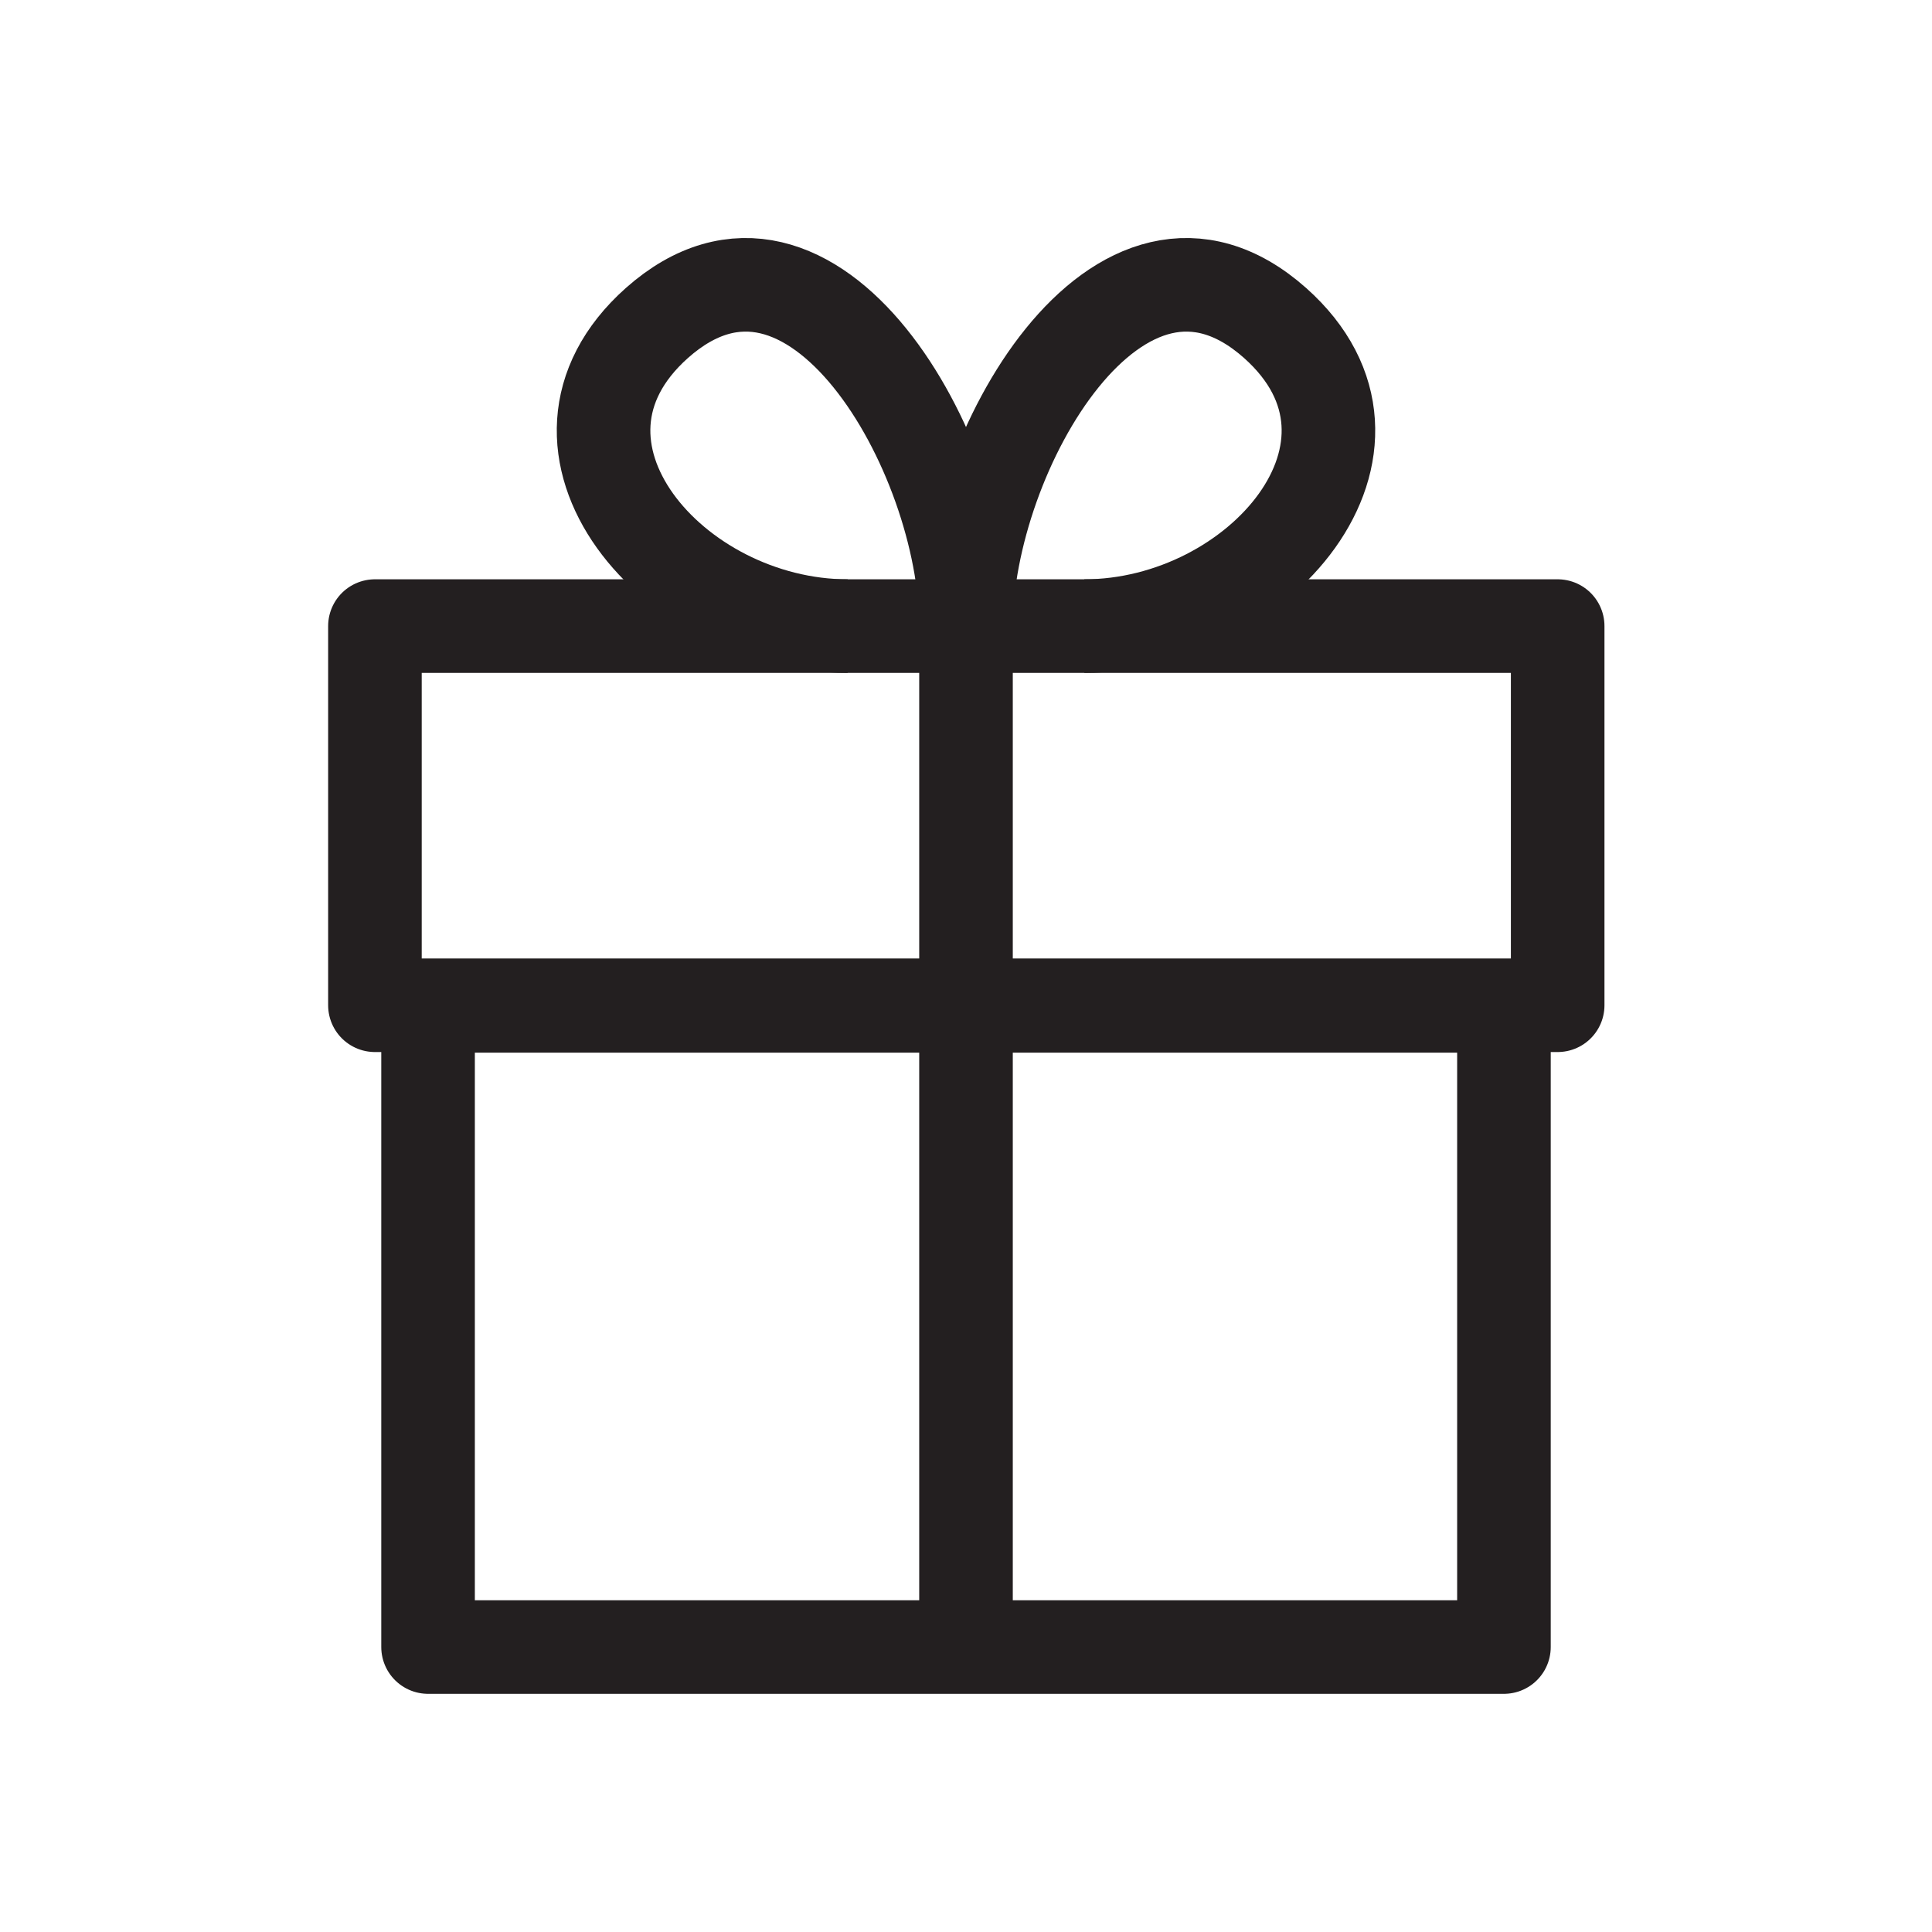 <?xml version="1.0" encoding="UTF-8"?><svg id="Layer_1" xmlns="http://www.w3.org/2000/svg" viewBox="0 0 32 32"><defs><style>.cls-1{fill:none;stroke:#231f20;stroke-linejoin:round;stroke-width:1.55px;}</style></defs><path class="cls-1" d="M14.04,10.37c-2.89,0-5.45-2.98-3.16-5.02,2.58-2.29,5.12,2.16,5.12,5.02"/><path class="cls-1" d="M17.96,10.37c2.89,0,5.45-2.98,3.16-5.02-2.58-2.29-5.12,2.16-5.12,5.02"/><rect class="cls-1" x="7.09" y="16.66" width="17.82" height="10.62"/><rect class="cls-1" x="6.21" y="10.37" width="19.59" height="6.28"/><line class="cls-1" x1="16" y1="10.37" x2="16" y2="27.28"/></svg>